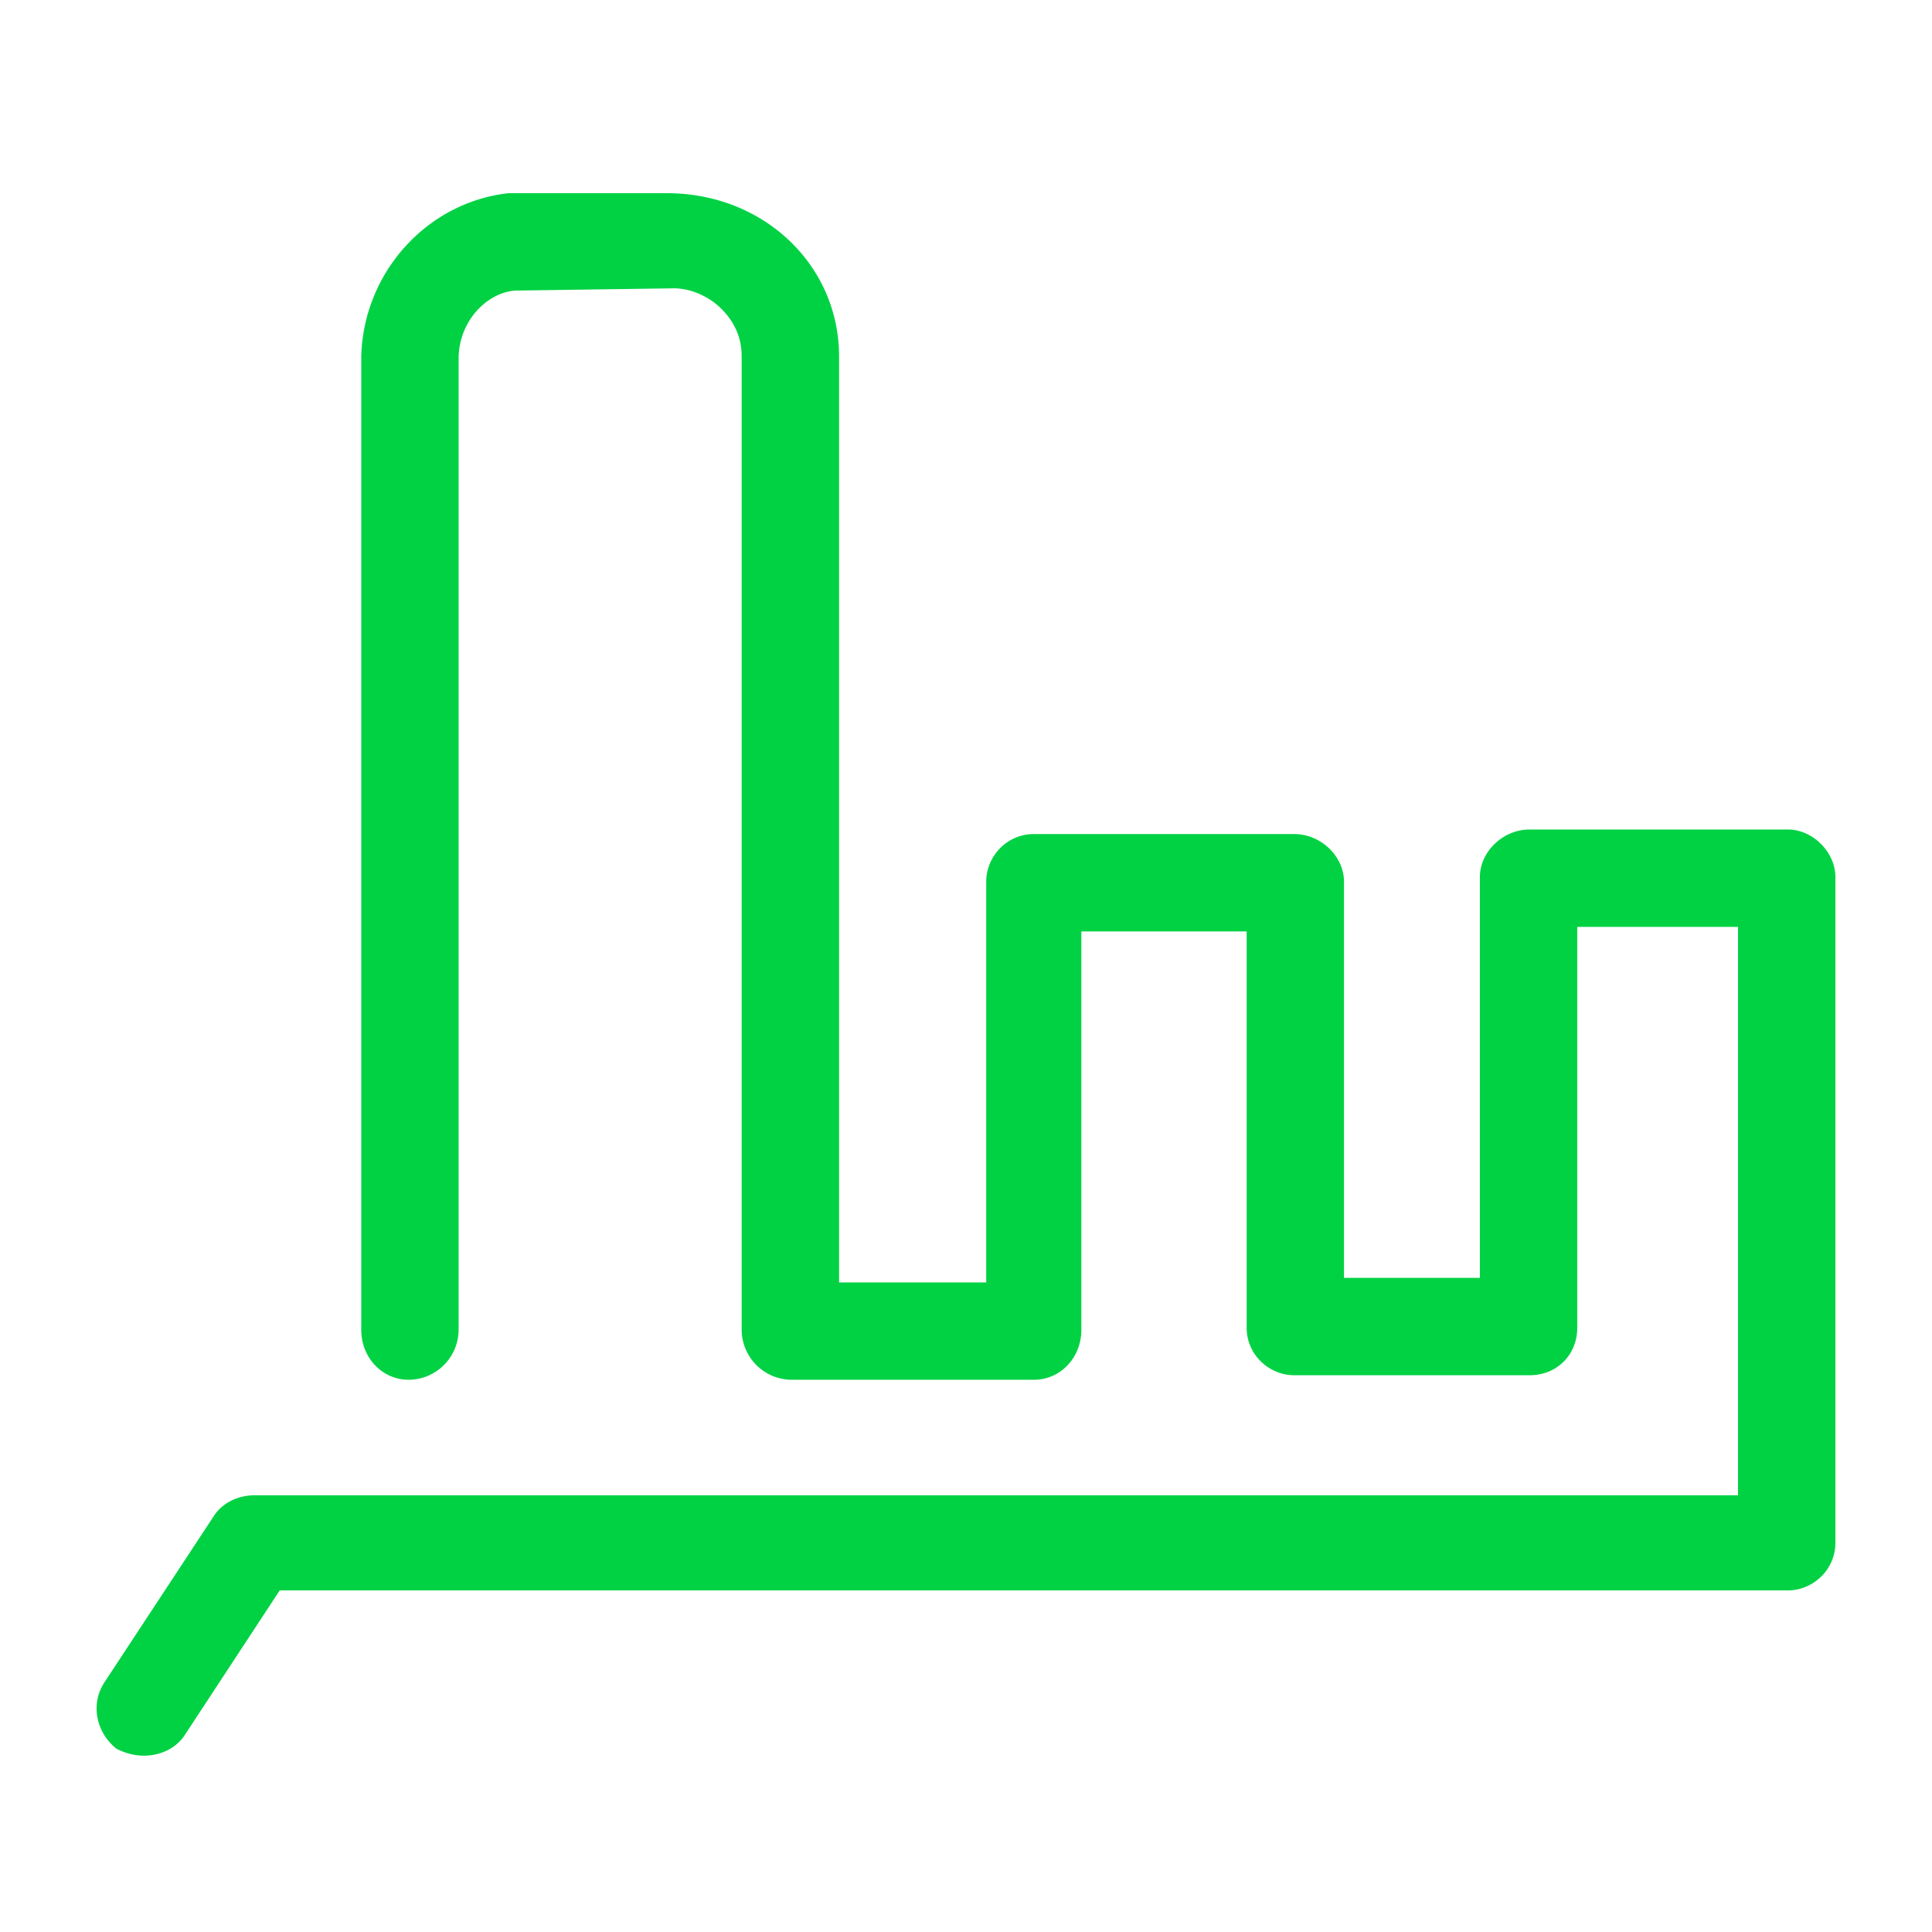 <svg viewBox="0 0 60 60" xmlns="http://www.w3.org/2000/svg" xmlns:xlink="http://www.w3.org/1999/xlink">
  <defs>
    <path d="M4.468 54.524c.492 0 .984-.211 1.265-.633l2.954-4.5h46.836c.774 0 1.477-.634 1.477-1.478V27.238c0-.774-.703-1.477-1.477-1.477h-8.017c-.844 0-1.547.703-1.547 1.477v12.447h-4.22V27.38c0-.774-.703-1.477-1.547-1.477h-8.087c-.844 0-1.477.703-1.477 1.477v12.447h-4.57V11.063C26.057 8.25 23.735 6 20.711 6H15.79c-2.532.281-4.501 2.461-4.571 5.063v30.24c0 .844.633 1.547 1.476 1.547a1.56 1.56 0 0 0 1.548-1.547v-30.17c0-1.124.844-2.039 1.758-2.109l4.922-.07c.563 0 1.126.28 1.477.633.422.422.633.914.633 1.476v30.24a1.56 1.56 0 0 0 1.547 1.547h7.525c.844 0 1.477-.703 1.477-1.547V28.926h5.134v12.307c0 .844.703 1.476 1.476 1.476h7.314c.844 0 1.477-.632 1.477-1.476V28.785h4.993v17.652H7.913c-.492 0-.984.21-1.265.633l-3.376 5.133c-.492.704-.281 1.618.352 2.11.28.14.562.211.844.211z" id="a"/>
  </defs>
  <use fill="#00D244" xlink:href="#a"/>
</svg>
